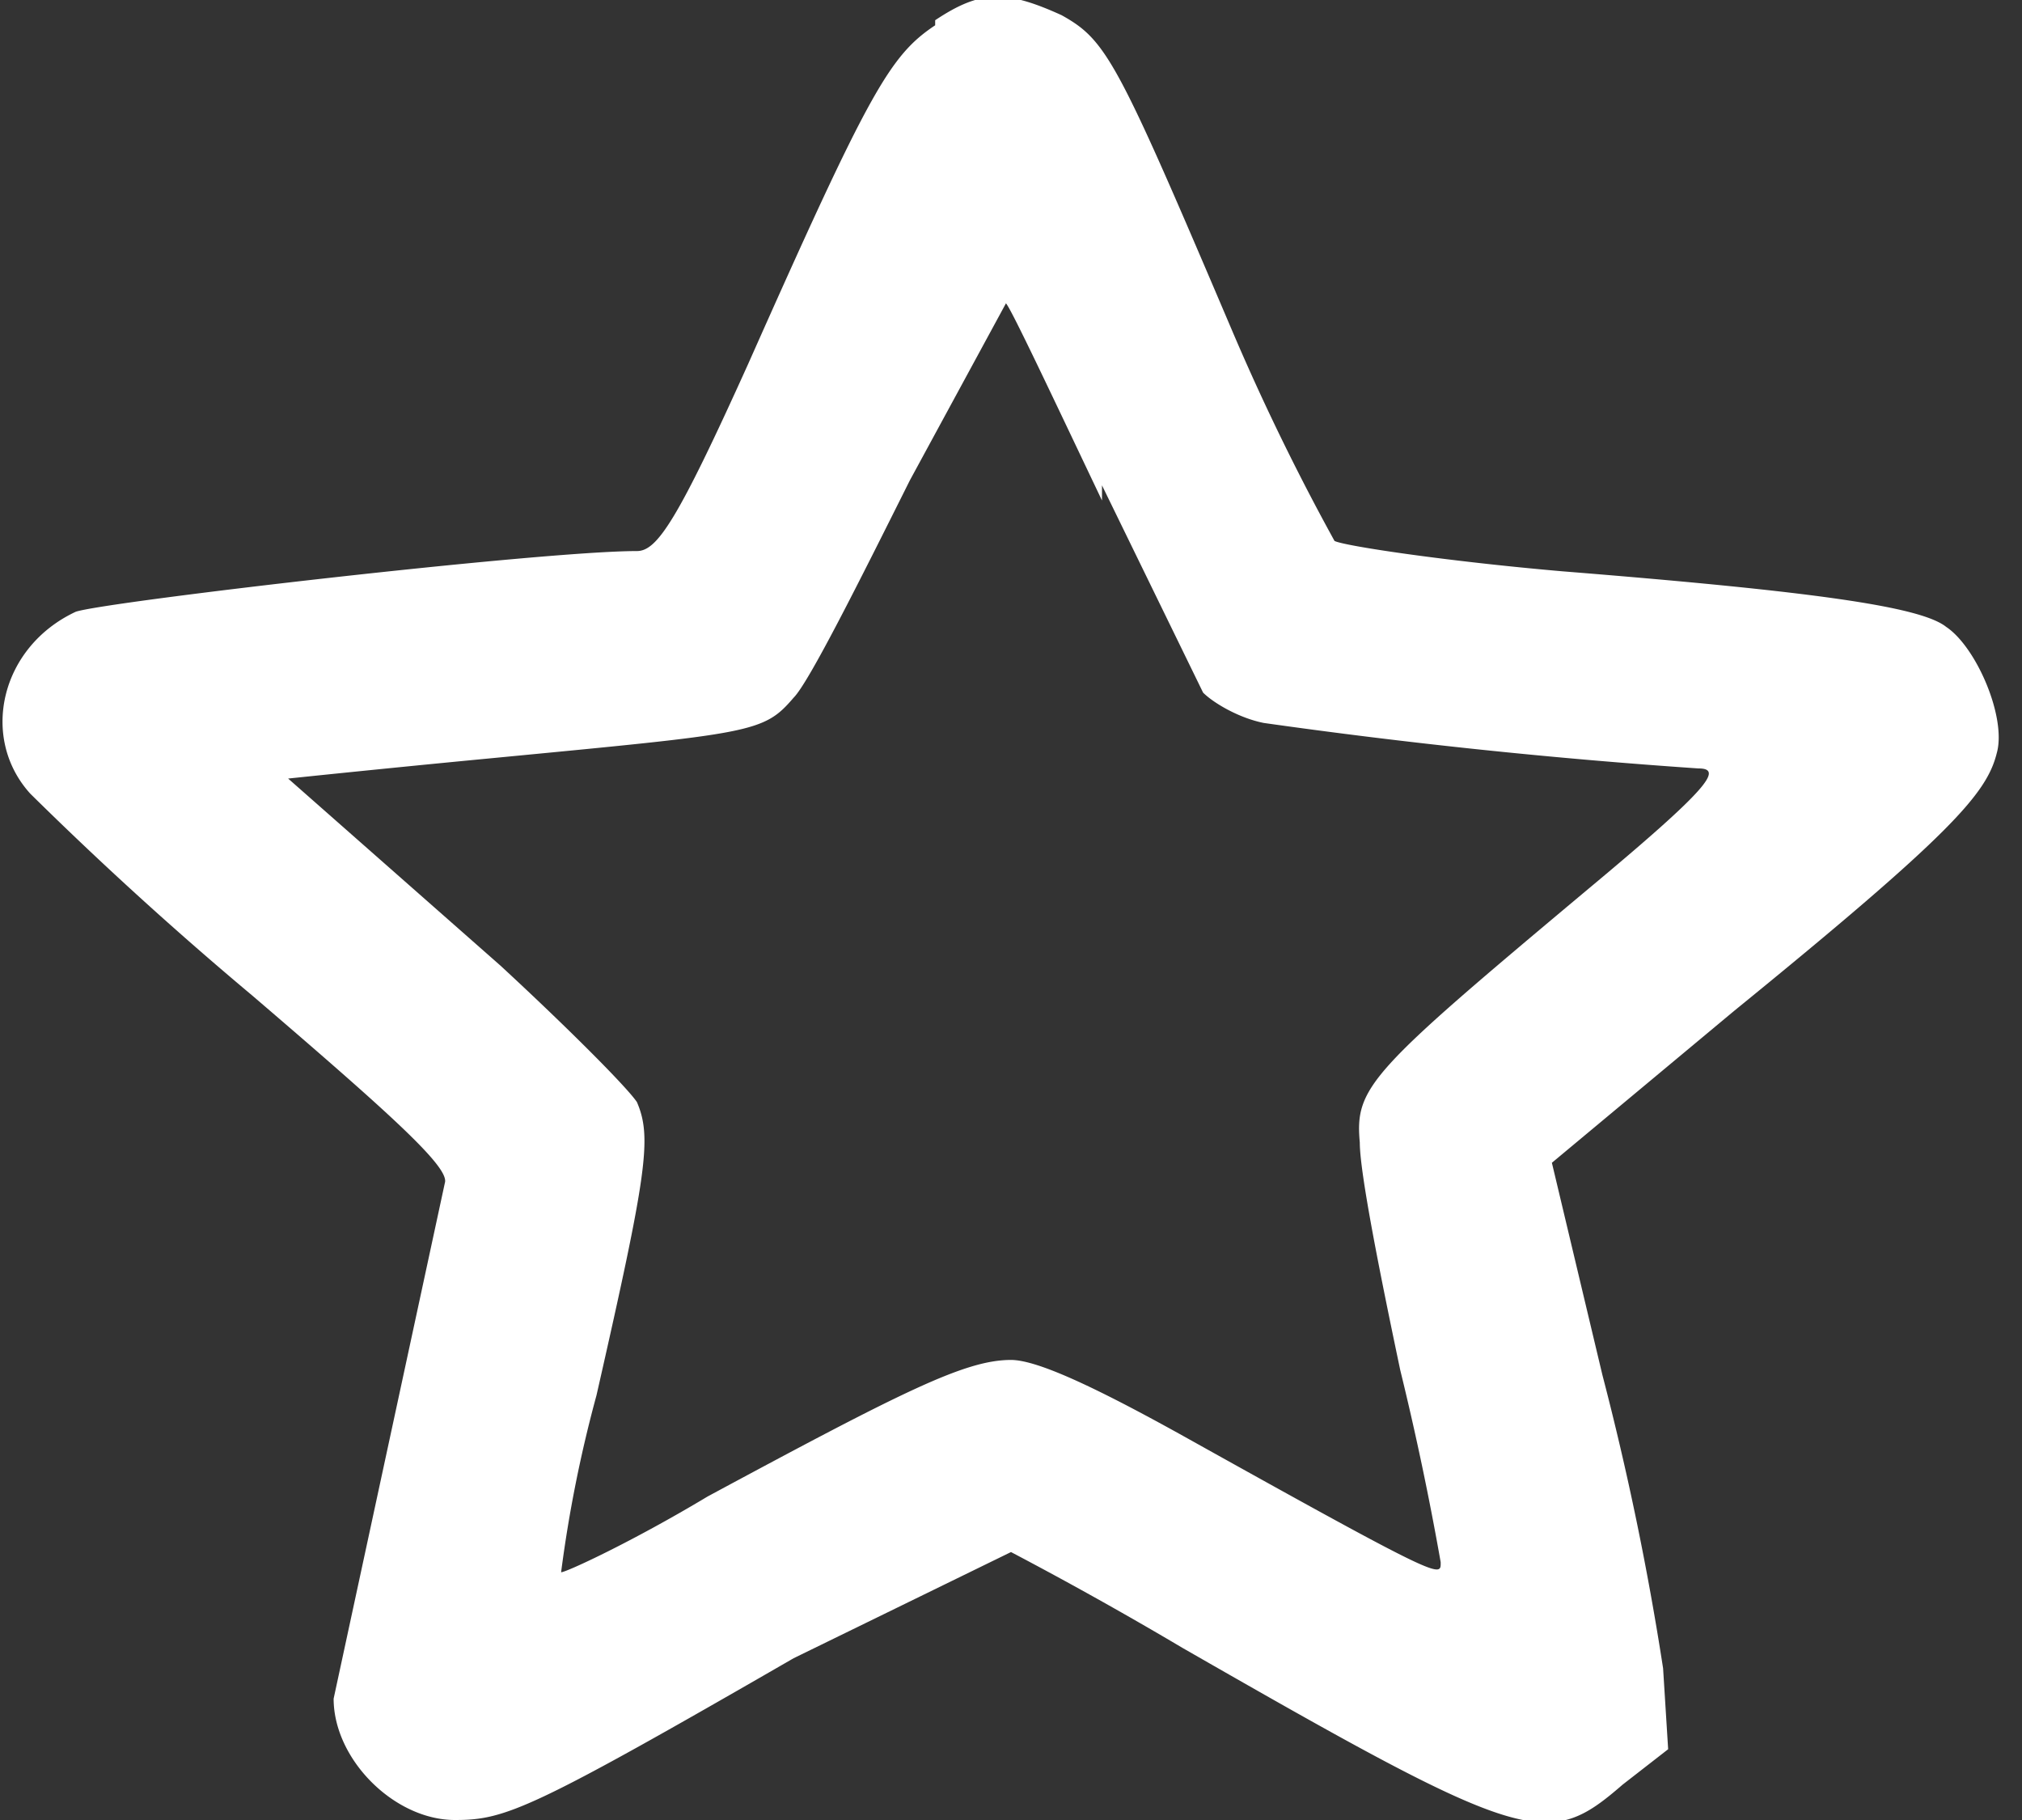 <svg xmlns="http://www.w3.org/2000/svg" width="40" height="36" fill="#fff"><rect width="100%" height="100%" fill="#333333" stroke="none"/><path fill-rule="evenodd" d="M18.5.5c-.9.6-1.3 1.3-3.7 6.7-1.4 3.1-1.8 3.7-2.2 3.7-1.9 0-10.5 1-11.1 1.2-1.5.7-1.9 2.5-.9 3.6A73 73 0 0 0 5 19.7c2.8 2.4 3.9 3.4 3.8 3.7L6.6 33.6C6.6 34.8 7.8 36 9 36c1 0 1.5-.2 6.7-3.2l4.3-2.1a77 77 0 0 1 3.4 1.9c6.8 3.9 7.2 4 8.7 2.7l.9-.7-.1-1.6a58 58 0 0 0-1.2-5.8l-1-4.2 3.6-3c4.3-3.5 5-4.3 5.2-5.1.2-.7-.4-2.1-1-2.5-.5-.4-2.6-.7-7.6-1.1-2.3-.2-4.3-.5-4.5-.6a46 46 0 0 1-2-4.1C22.1 1.2 21.9.8 21 .3c-1.1-.5-1.6-.5-2.5.1zm3.3 9.1l2 4.1c.2.2.7.5 1.2.6a119 119 0 0 0 8.6.9c.5 0 .2.4-2.2 2.4-4.3 3.6-4.6 3.9-4.5 5 0 .6.4 2.6.8 4.5a59 59 0 0 1 .8 3.8c0 .3.1.4-5.1-2.5-1.8-1-2.9-1.5-3.4-1.5-.9 0-2.1.6-6 2.7-1.5.9-2.8 1.5-2.9 1.5a26 26 0 0 1 .7-3.5c1-4.4 1.1-5.1.8-5.8-.2-.3-1.4-1.5-2.7-2.7l-4.2-3.7c0 0 1.9-.2 4-.4 5.2-.5 5.4-.5 6-1.2.3-.3 1.3-2.3 2.3-4.3l1.9-3.5c.1.1.9 1.8 1.9 3.9z"/></svg>